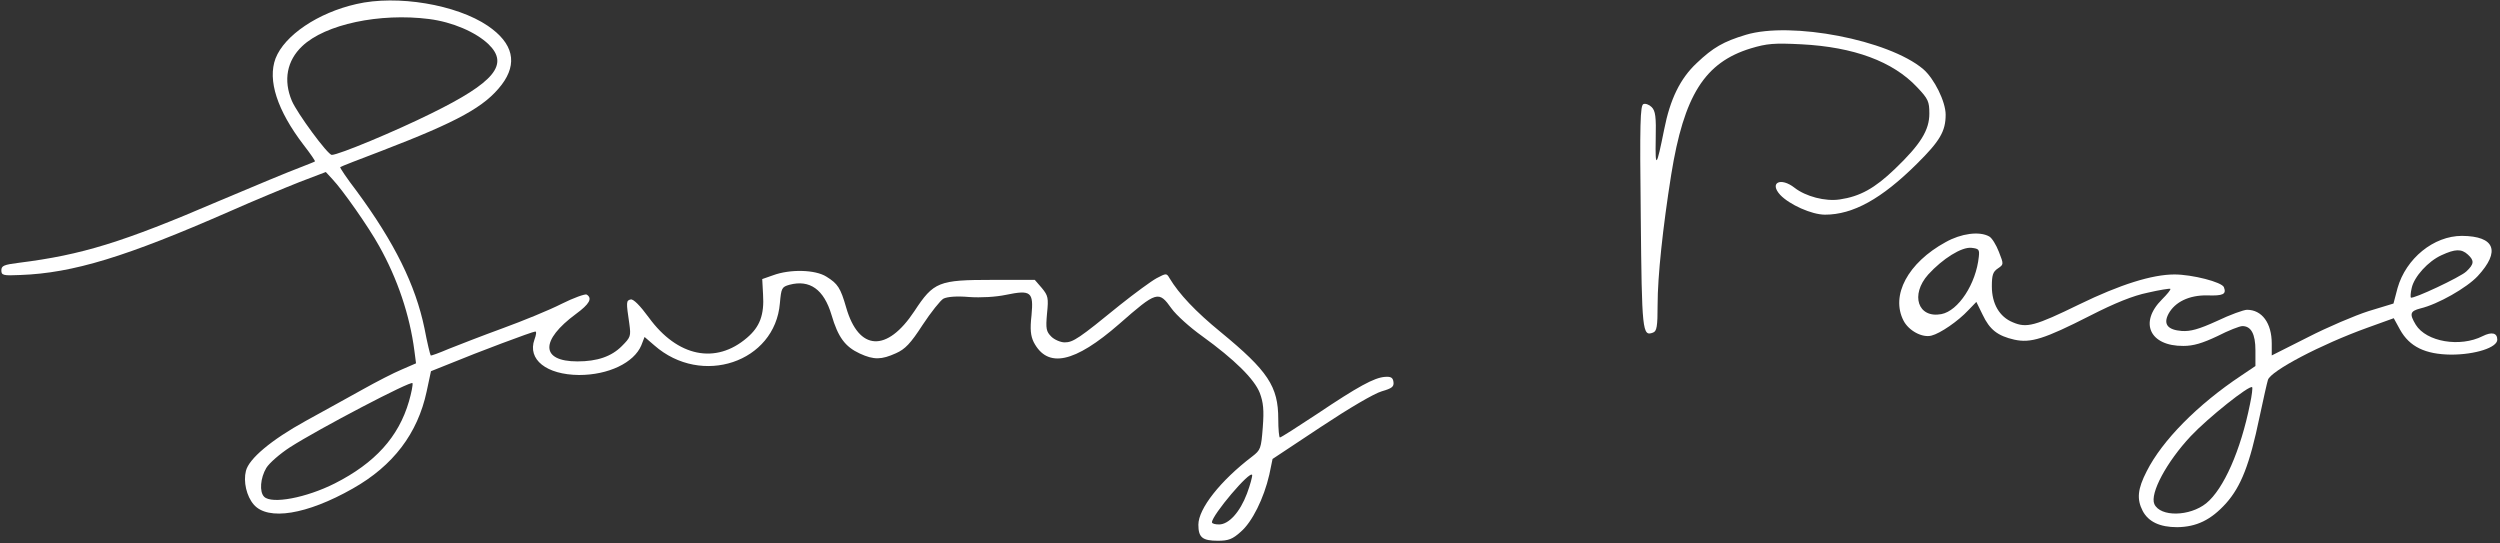 <?xml version="1.0" standalone="no"?>
<!DOCTYPE svg PUBLIC "-//W3C//DTD SVG 20010904//EN"
 "http://www.w3.org/TR/2001/REC-SVG-20010904/DTD/svg10.dtd">
<svg version="1.0" xmlns="http://www.w3.org/2000/svg"
 width="920pt" height="200pt" viewBox="0 0 920 200"
 preserveAspectRatio="xMidYMid meet">

<rect x="0" y="0" width="920" height="200" fill="#333333" stroke="none"/>

<g transform="translate(0,200) scale(0.1,-0.1)"
fill="#ffffff" stroke="none">
<path d="M1311 1985 c-141 -32 -264 -115 -297 -200 -30 -80 6 -191 103 -318
25 -32 44 -60 42 -61 -2 -2 -29 -12 -59 -24 -30 -11 -163 -66 -295 -122 -354
-152 -504 -198 -735 -227 -56 -7 -65 -11 -65 -28 0 -18 6 -20 70 -17 194 7
389 67 770 234 88 39 204 87 257 108 l97 37 24 -26 c38 -40 134 -177 172 -246
68 -121 113 -255 130 -386 l6 -46 -53 -23 c-29 -12 -93 -45 -143 -73 -49 -27
-144 -80 -210 -116 -127 -70 -209 -139 -220 -184 -10 -39 2 -93 29 -124 52
-60 195 -37 364 59 149 84 239 203 272 357 l16 75 70 28 c99 41 304 118 314
118 5 0 3 -13 -3 -29 -27 -74 44 -130 164 -131 108 0 202 45 229 109 l12 31
36 -31 c174 -153 444 -62 462 155 5 56 7 60 35 68 75 20 127 -17 155 -111 24
-82 50 -117 104 -142 52 -24 80 -23 133 1 34 15 54 36 98 104 31 47 66 91 77
97 14 7 49 10 94 6 44 -3 98 0 136 8 92 19 102 11 94 -75 -6 -53 -3 -76 8 -99
51 -98 150 -77 315 67 138 121 145 123 192 57 17 -24 68 -70 113 -102 119 -86
192 -158 212 -209 13 -35 16 -62 11 -127 -6 -78 -8 -83 -39 -107 -117 -89
-198 -192 -198 -251 0 -47 15 -59 72 -59 39 0 54 6 84 33 42 36 85 123 105
210 l12 58 178 118 c104 69 196 123 224 131 38 11 45 17 43 34 -2 16 -9 21
-32 19 -39 -3 -98 -35 -250 -137 -71 -47 -132 -86 -136 -86 -3 0 -6 30 -6 68
0 120 -38 177 -212 320 -93 76 -153 140 -188 198 -11 19 -12 19 -48 0 -20 -11
-80 -55 -134 -98 -152 -124 -173 -138 -204 -138 -15 0 -38 10 -49 21 -19 19
-21 29 -16 85 6 58 4 66 -19 94 l-26 30 -156 0 c-198 0 -216 -7 -287 -115
-101 -153 -205 -147 -251 13 -21 73 -31 88 -73 114 -41 26 -134 28 -196 5
l-40 -14 3 -56 c5 -76 -12 -120 -59 -160 -115 -99 -256 -70 -361 74 -33 45
-57 69 -67 67 -17 -4 -17 -9 -5 -90 6 -45 5 -49 -28 -82 -38 -38 -90 -56 -163
-56 -136 0 -138 77 -5 175 49 36 61 57 39 71 -6 3 -48 -12 -92 -34 -45 -23
-143 -63 -217 -90 -74 -27 -164 -62 -199 -76 -35 -15 -65 -26 -66 -24 -2 2
-13 47 -23 100 -33 159 -110 315 -249 504 -36 47 -63 87 -61 89 2 2 71 29 153
60 281 108 379 162 441 243 60 79 43 153 -51 217 -115 78 -333 115 -484 80z
m268 -55 c86 -11 172 -48 219 -93 76 -74 22 -140 -210 -254 -133 -66 -342
-153 -367 -153 -15 0 -128 154 -147 199 -32 76 -18 148 38 201 85 81 286 123
467 100z m-74 -1407 c-38 -131 -125 -227 -273 -302 -105 -53 -232 -77 -260
-49 -18 18 -14 69 8 106 11 18 50 52 87 76 106 68 448 247 451 236 2 -5 -4
-36 -13 -67z m3084 -339 c-26 -69 -67 -114 -103 -114 -14 0 -26 3 -26 8 0 26
141 193 148 174 1 -5 -7 -36 -19 -68z"/>
<path d="M6425 1872 c-83 -25 -121 -47 -181 -104 -61 -57 -98 -133 -120 -245
-28 -140 -33 -146 -31 -36 2 84 -1 105 -15 119 -9 9 -23 14 -30 11 -12 -4 -14
-70 -10 -414 4 -423 6 -442 45 -427 14 5 17 22 17 103 0 103 19 283 50 478 47
292 123 413 293 465 60 18 86 20 186 15 193 -10 337 -63 426 -158 41 -43 45
-53 45 -97 0 -61 -32 -113 -127 -204 -74 -71 -128 -101 -203 -112 -53 -8 -125
11 -166 43 -51 40 -94 19 -53 -26 34 -36 116 -73 165 -73 103 0 208 58 338
187 85 84 106 120 106 181 0 48 -42 133 -83 168 -127 107 -485 176 -652 126z"/>
<path d="M7160 1109 c-139 -76 -203 -196 -155 -289 19 -37 69 -64 103 -55 32
8 98 53 136 94 l29 30 23 -47 c26 -55 55 -78 117 -92 60 -13 109 2 278 88 92
47 159 74 213 85 43 10 81 16 83 14 2 -3 -12 -20 -31 -39 -85 -85 -45 -172 79
-171 37 0 70 10 125 36 41 21 82 37 92 37 32 0 48 -29 48 -89 l0 -58 -52 -35
c-161 -107 -291 -239 -348 -352 -34 -66 -37 -103 -15 -146 21 -40 63 -60 127
-60 71 1 124 26 180 88 55 62 87 143 123 317 14 66 28 128 31 137 10 33 194
130 366 192 l97 35 23 -42 c35 -63 93 -91 188 -92 89 0 170 26 170 55 0 25
-20 30 -54 13 -83 -42 -207 -21 -246 42 -24 40 -21 50 17 60 64 15 171 76 211
119 85 92 63 147 -58 148 -104 0 -206 -83 -237 -192 l-15 -57 -92 -28 c-50
-16 -151 -59 -223 -96 l-133 -67 0 44 c0 75 -36 124 -91 124 -12 0 -62 -18
-110 -41 -68 -31 -98 -39 -130 -37 -52 4 -69 25 -49 63 24 44 76 69 142 68 59
-2 72 4 62 30 -7 19 -117 47 -182 47 -82 0 -200 -37 -350 -110 -164 -80 -194
-88 -245 -66 -49 20 -77 68 -77 132 0 42 4 54 22 66 22 15 22 15 4 61 -10 26
-26 52 -36 57 -36 20 -103 11 -160 -21z m122 -54 c-10 -99 -75 -199 -138 -211
-86 -16 -115 71 -48 146 53 58 123 102 159 98 27 -3 30 -6 27 -33z m1800 8
c24 -22 23 -35 -6 -62 -22 -21 -197 -103 -204 -96 -2 2 -1 18 3 35 9 42 61 99
110 121 50 23 73 24 97 2z m-802 -550 c-34 -170 -97 -313 -161 -365 -61 -49
-169 -51 -191 -3 -17 39 45 155 134 250 63 67 217 190 226 180 2 -2 -1 -30 -8
-62z"/>
</g>
</svg>
